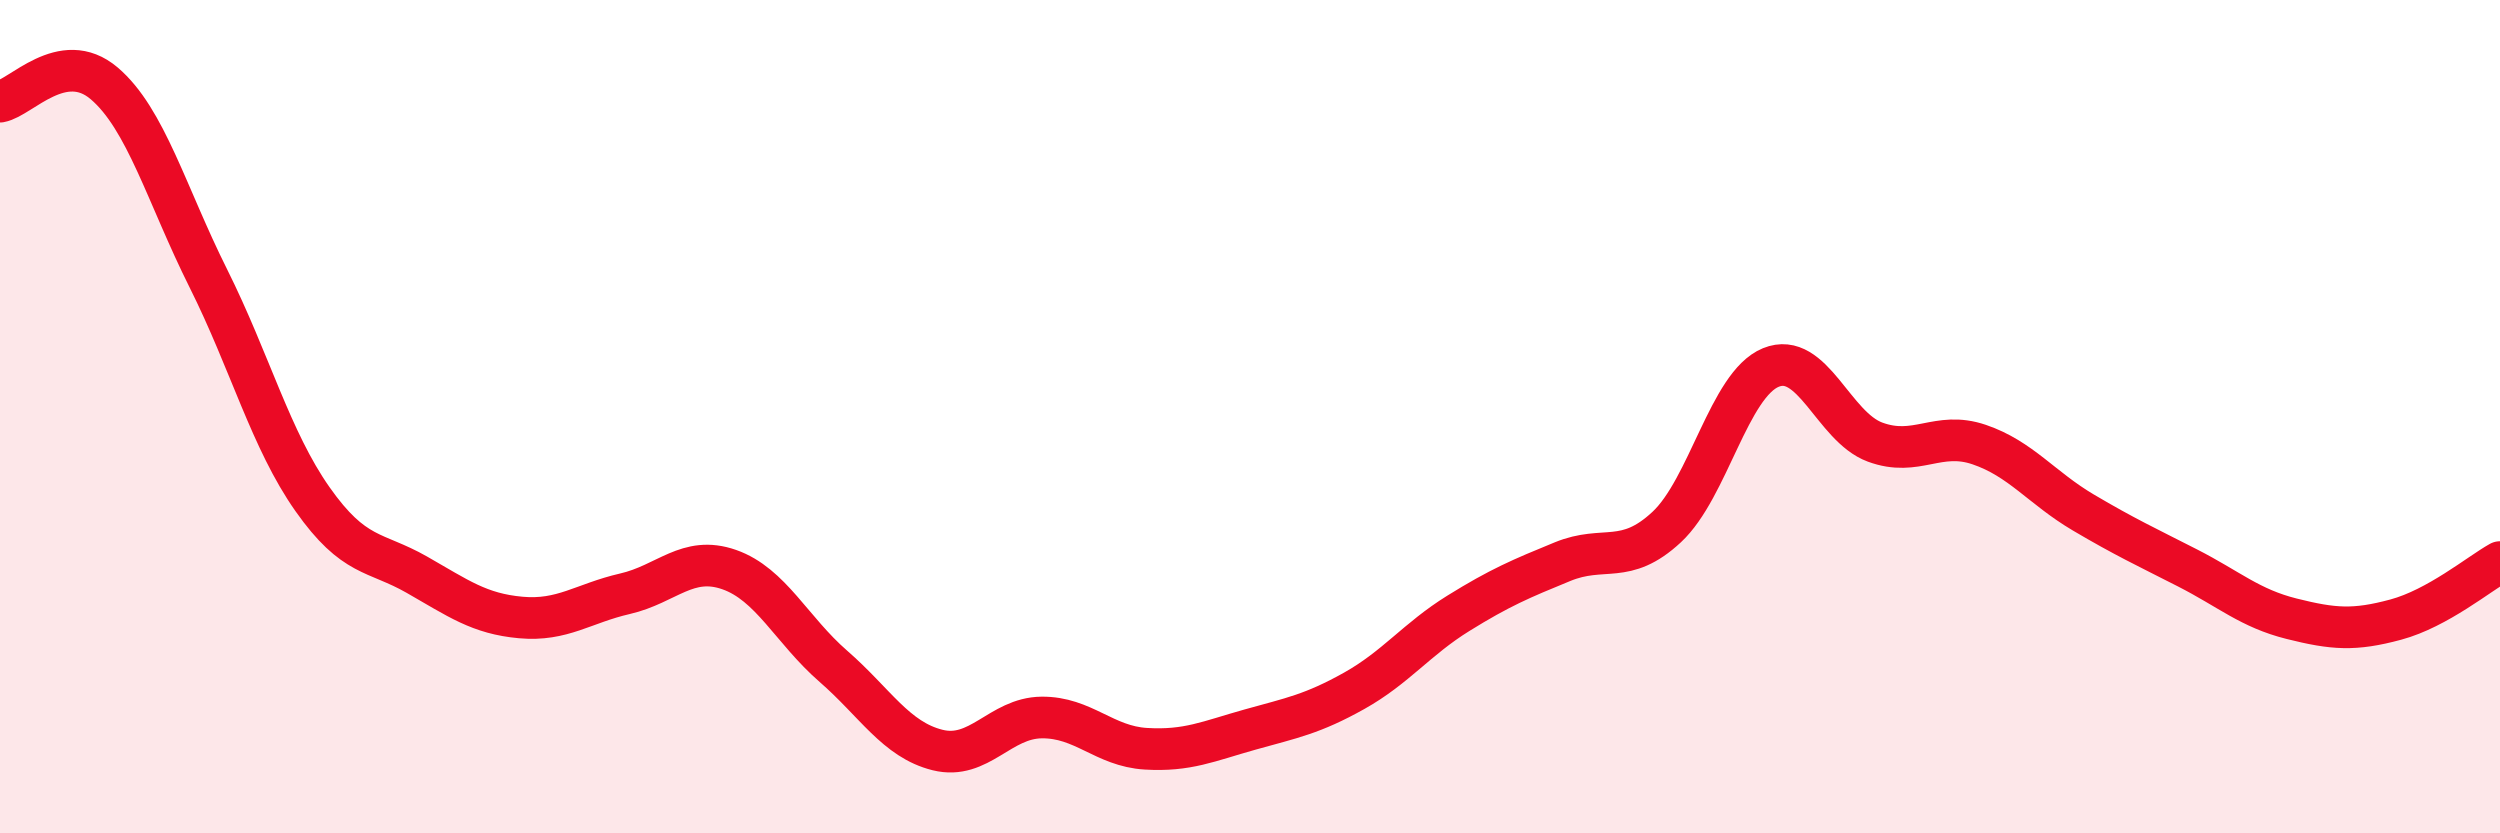
    <svg width="60" height="20" viewBox="0 0 60 20" xmlns="http://www.w3.org/2000/svg">
      <path
        d="M 0,2.44 C 0.5,2.35 1.5,1.15 2.5,2 C 3.5,2.85 4,4.68 5,6.68 C 6,8.68 6.5,10.56 7.5,11.98 C 8.5,13.4 9,13.22 10,13.79 C 11,14.36 11.5,14.73 12.5,14.82 C 13.5,14.91 14,14.48 15,14.25 C 16,14.02 16.5,13.32 17.5,13.67 C 18.5,14.02 19,15.12 20,15.99 C 21,16.86 21.5,17.75 22.5,18 C 23.5,18.25 24,17.23 25,17.22 C 26,17.21 26.5,17.91 27.5,17.97 C 28.5,18.03 29,17.79 30,17.51 C 31,17.23 31.5,17.14 32.5,16.58 C 33.5,16.02 34,15.34 35,14.72 C 36,14.1 36.5,13.89 37.5,13.48 C 38.5,13.07 39,13.58 40,12.65 C 41,11.72 41.5,9.23 42.5,8.82 C 43.5,8.41 44,10.24 45,10.61 C 46,10.98 46.5,10.33 47.5,10.67 C 48.5,11.01 49,11.71 50,12.3 C 51,12.89 51.5,13.12 52.5,13.63 C 53.5,14.14 54,14.6 55,14.85 C 56,15.1 56.5,15.14 57.5,14.87 C 58.5,14.6 59.5,13.77 60,13.49L60 20L0 20Z"
        fill="#EB0A25"
        opacity="0.1"
        stroke-linecap="round"
        stroke-linejoin="round"
      />
      <path
        d="M 0,2.44 C 0.5,2.35 1.5,1.15 2.5,2 C 3.5,2.85 4,4.68 5,6.68 C 6,8.68 6.5,10.56 7.5,11.98 C 8.5,13.4 9,13.22 10,13.79 C 11,14.36 11.5,14.73 12.5,14.82 C 13.5,14.91 14,14.48 15,14.25 C 16,14.02 16.5,13.32 17.5,13.67 C 18.5,14.02 19,15.12 20,15.99 C 21,16.86 21.5,17.75 22.5,18 C 23.5,18.25 24,17.23 25,17.22 C 26,17.21 26.5,17.91 27.5,17.97 C 28.5,18.03 29,17.79 30,17.51 C 31,17.23 31.5,17.14 32.5,16.58 C 33.5,16.02 34,15.34 35,14.72 C 36,14.1 36.5,13.89 37.5,13.48 C 38.5,13.07 39,13.58 40,12.65 C 41,11.72 41.5,9.23 42.5,8.82 C 43.5,8.41 44,10.24 45,10.61 C 46,10.98 46.5,10.33 47.5,10.67 C 48.5,11.01 49,11.71 50,12.3 C 51,12.89 51.5,13.12 52.5,13.63 C 53.5,14.14 54,14.6 55,14.85 C 56,15.1 56.5,15.14 57.5,14.87 C 58.5,14.6 59.5,13.77 60,13.49"
        stroke="#EB0A25"
        stroke-width="1"
        fill="none"
        stroke-linecap="round"
        stroke-linejoin="round"
      />
    </svg>
  